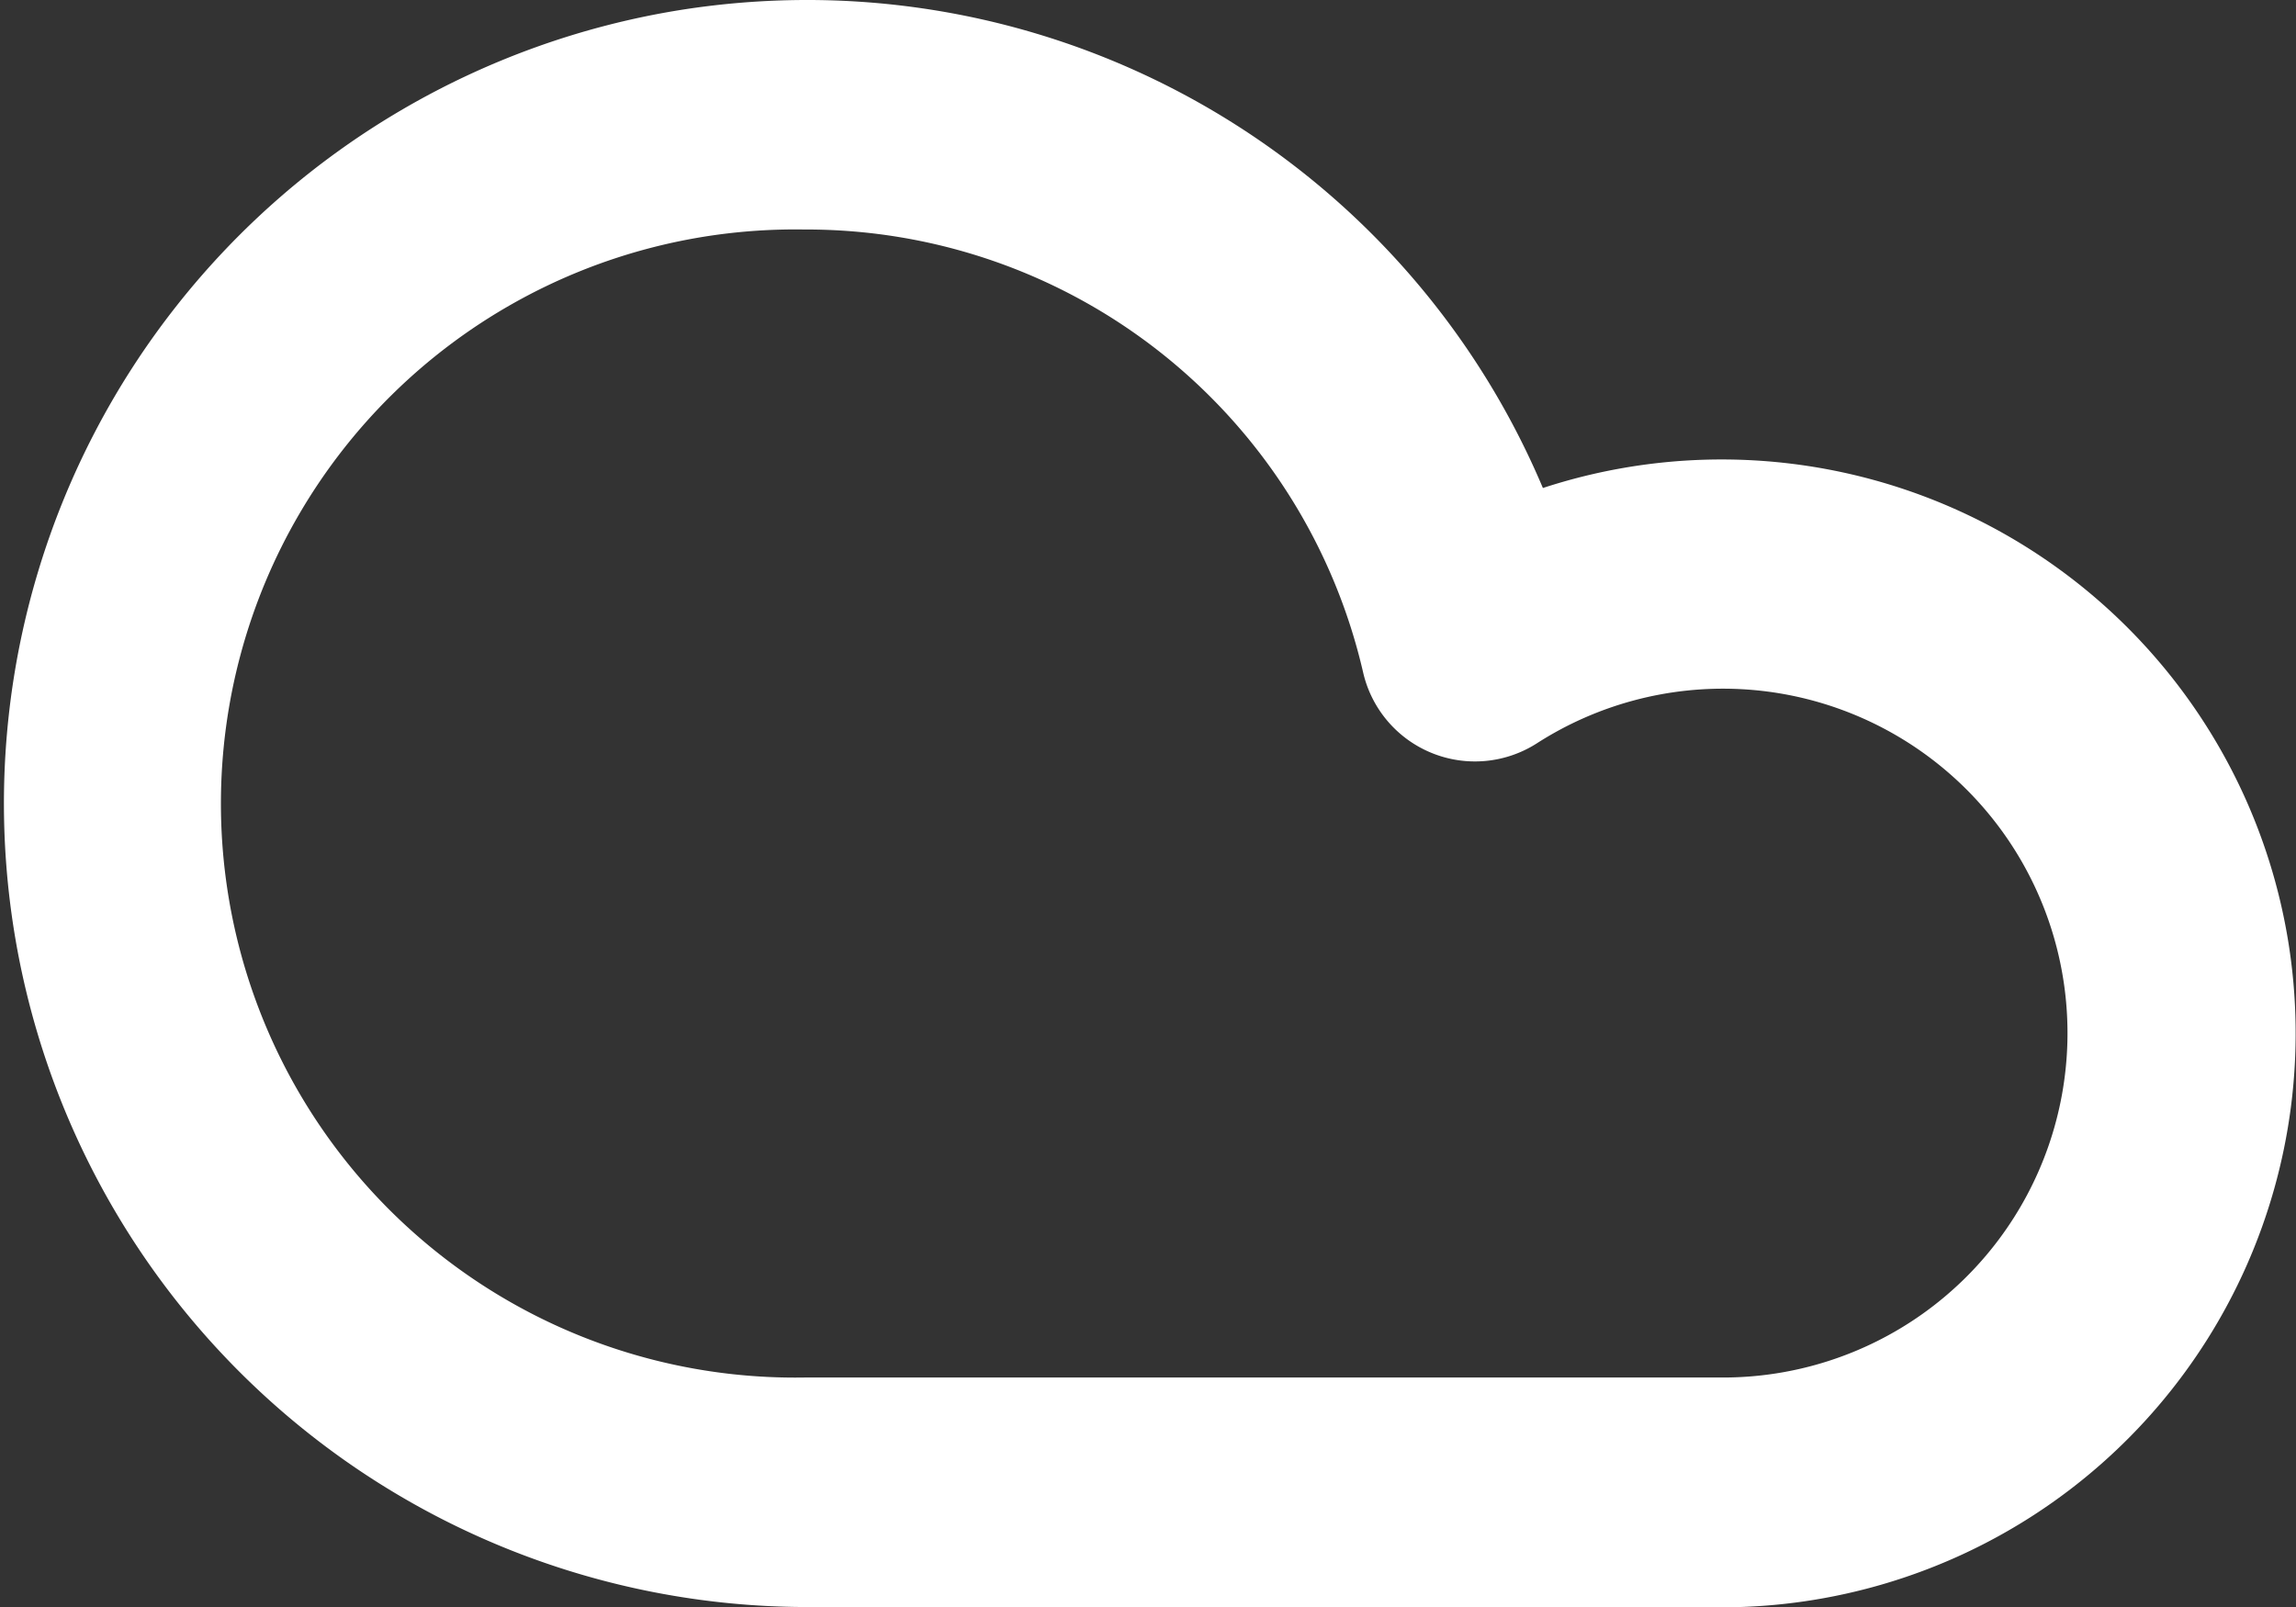 <svg xmlns="http://www.w3.org/2000/svg" width="15.524" height="10.868"><rect width="100%" height="100%" fill="#333333" stroke="none"/><path data-name="パス 71" d="M11.644 10.867h-6.21a5.434 5.434 0 01-.83-10.8A5.48 5.48 0 015.438 0a5.4 5.4 0 014.994 3.3 3.881 3.881 0 111.211 7.569zM5.438 1.552a3.882 3.882 0 100 7.763h6.21a2.329 2.329 0 10-1.256-4.289.776.776 0 01-1.175-.477 3.863 3.863 0 00-3.779-2.997z" fill="#fff"/></svg>